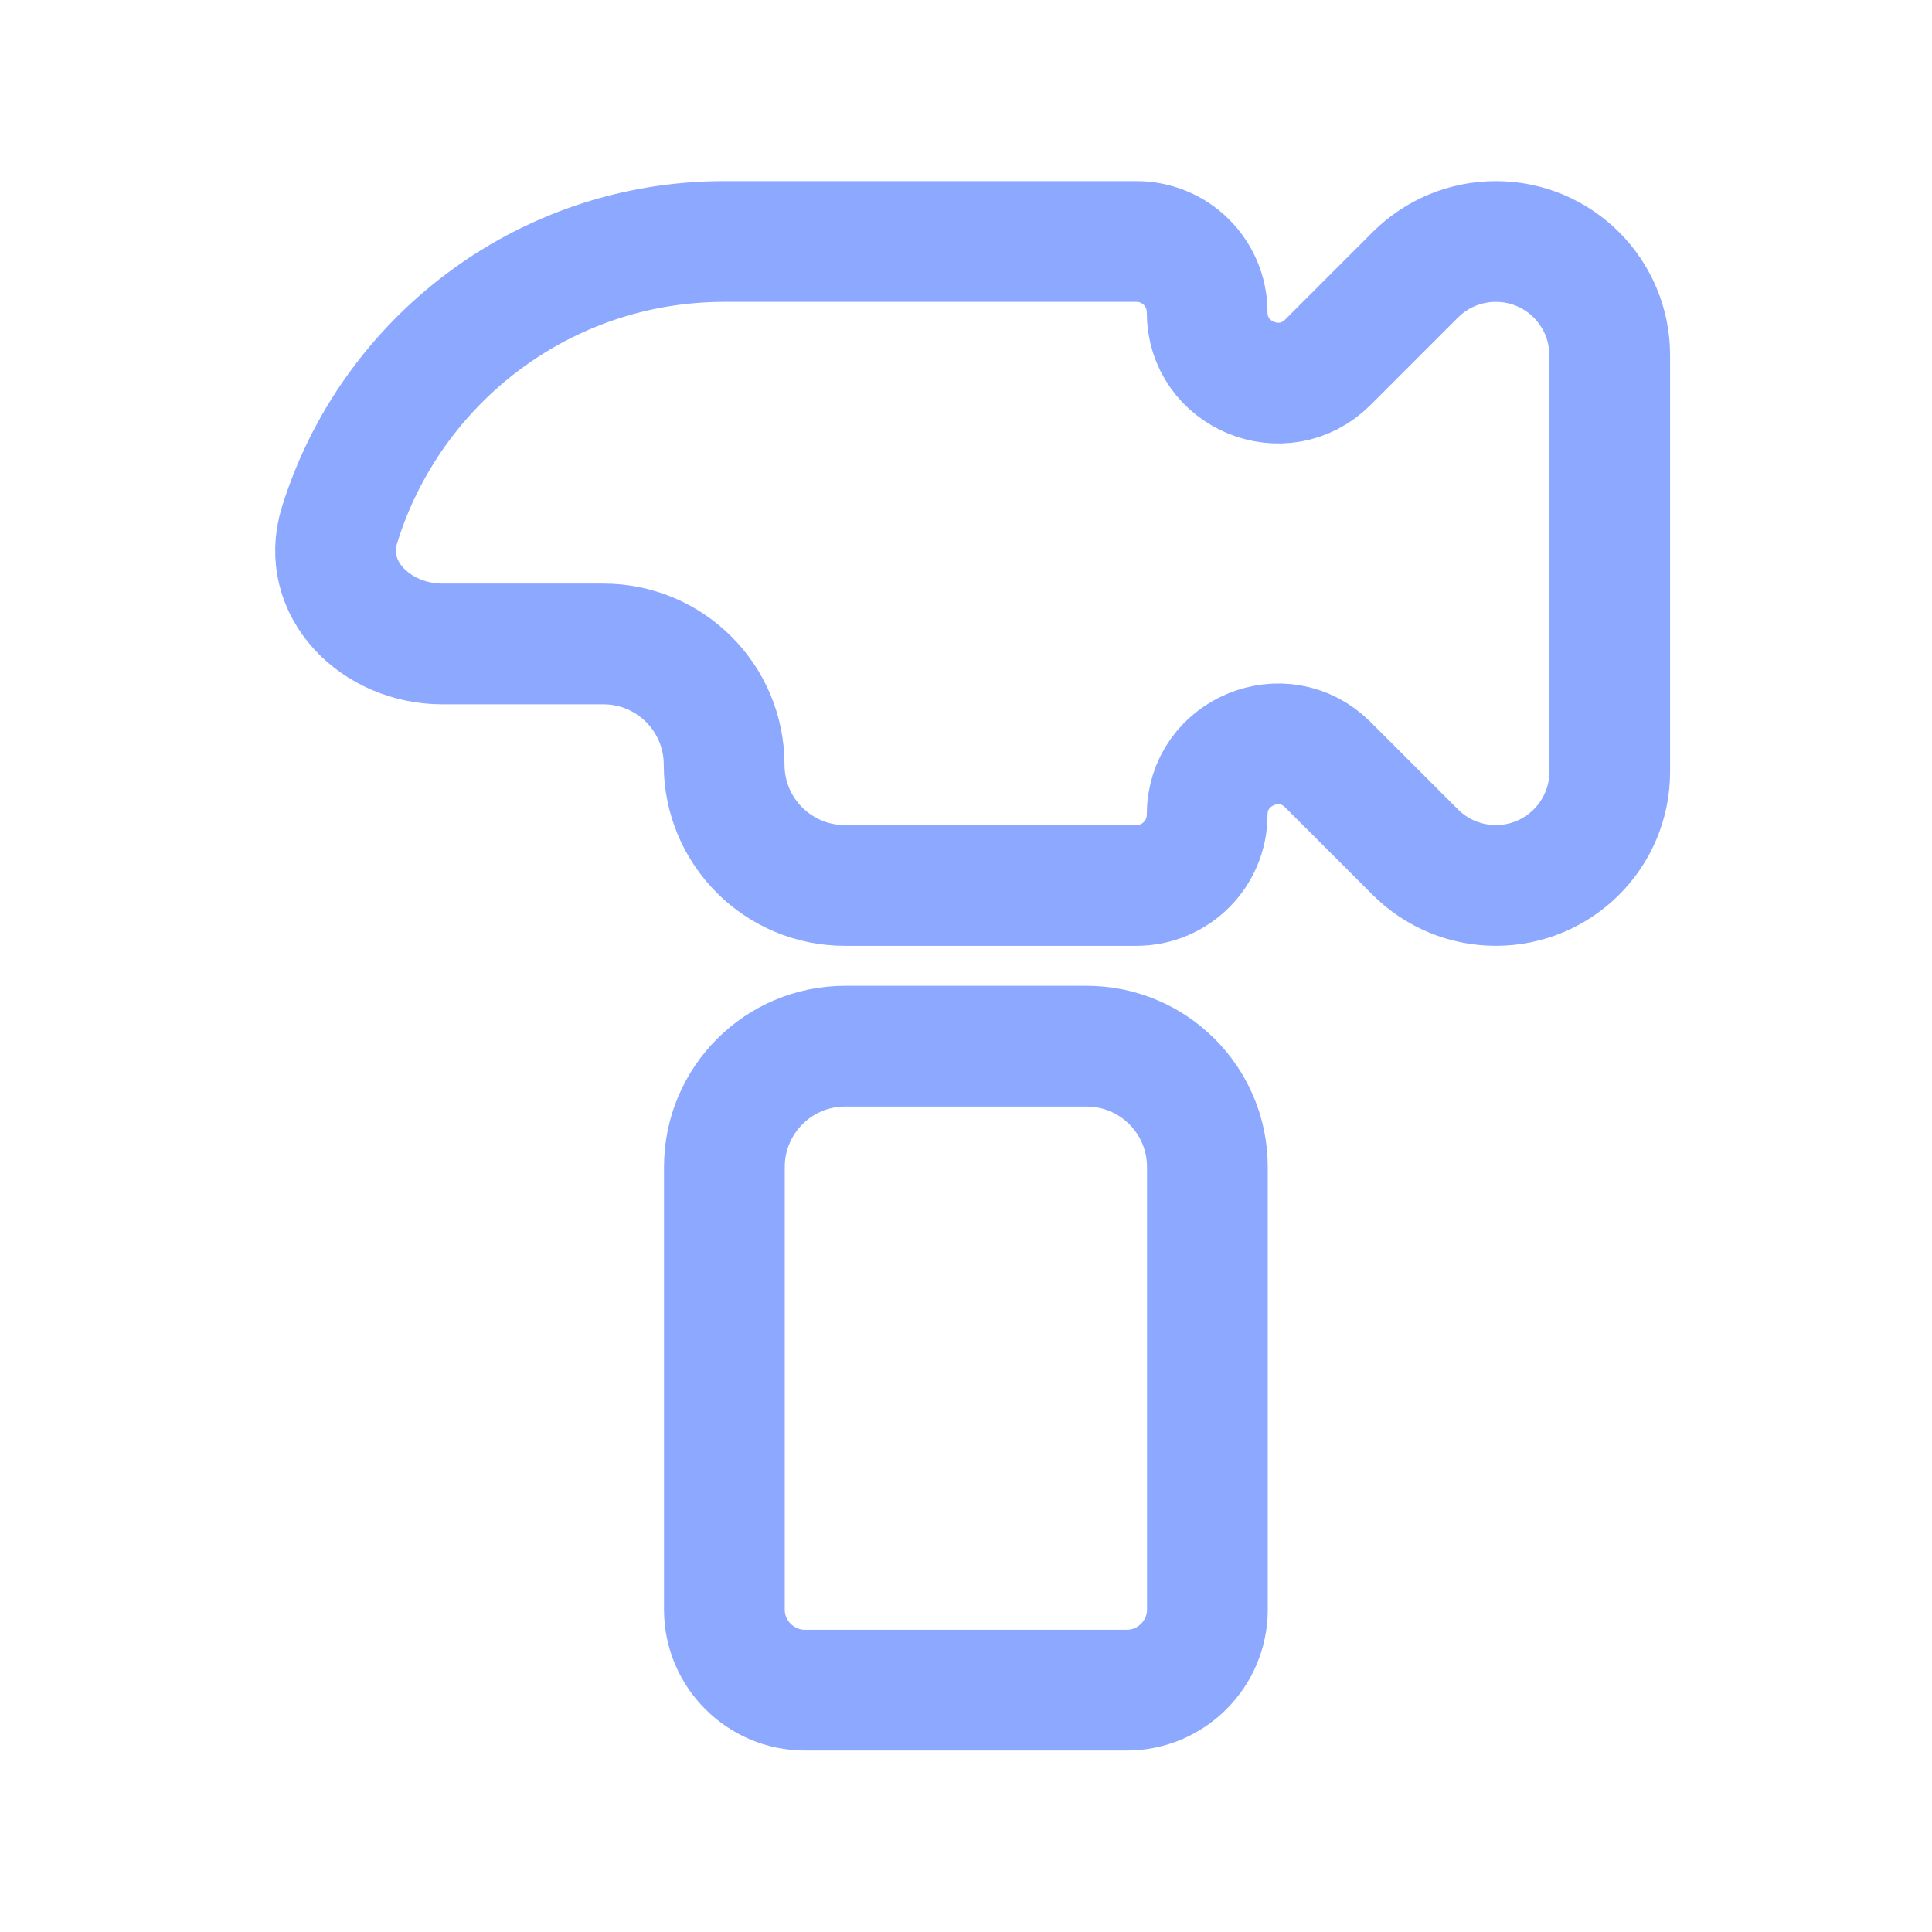 <svg width="16" height="16" viewBox="0 0 16 16" fill="none" xmlns="http://www.w3.org/2000/svg">
<path d="M12.388 2C12.138 2 11.898 2.099 11.721 2.276L10.997 3C10.628 3.369 9.997 3.108 9.997 2.586V2.586C9.997 2.262 9.735 2 9.412 2H5.997C4.5 2 3.233 2.989 2.812 4.348C2.649 4.876 3.112 5.333 3.664 5.333H4.997C5.55 5.333 5.997 5.781 5.997 6.333V6.333C5.997 6.886 6.445 7.333 6.997 7.333H9.412C9.735 7.333 9.997 7.071 9.997 6.748V6.748C9.997 6.226 10.628 5.964 10.997 6.333L11.721 7.057C11.898 7.234 12.138 7.333 12.388 7.333V7.333C12.909 7.333 13.331 6.911 13.331 6.391V2.943C13.331 2.422 12.909 2 12.388 2V2Z" stroke="#8DA8FF"/>
<path d="M6.999 8.664C6.447 8.664 5.999 9.112 5.999 9.664V13.331C5.999 13.697 6.299 13.997 6.666 13.997H9.332C9.699 13.997 9.999 13.697 9.999 13.331V9.664C9.999 9.112 9.551 8.664 8.999 8.664H6.999Z" stroke="#8DA8FF"/>
</svg>
